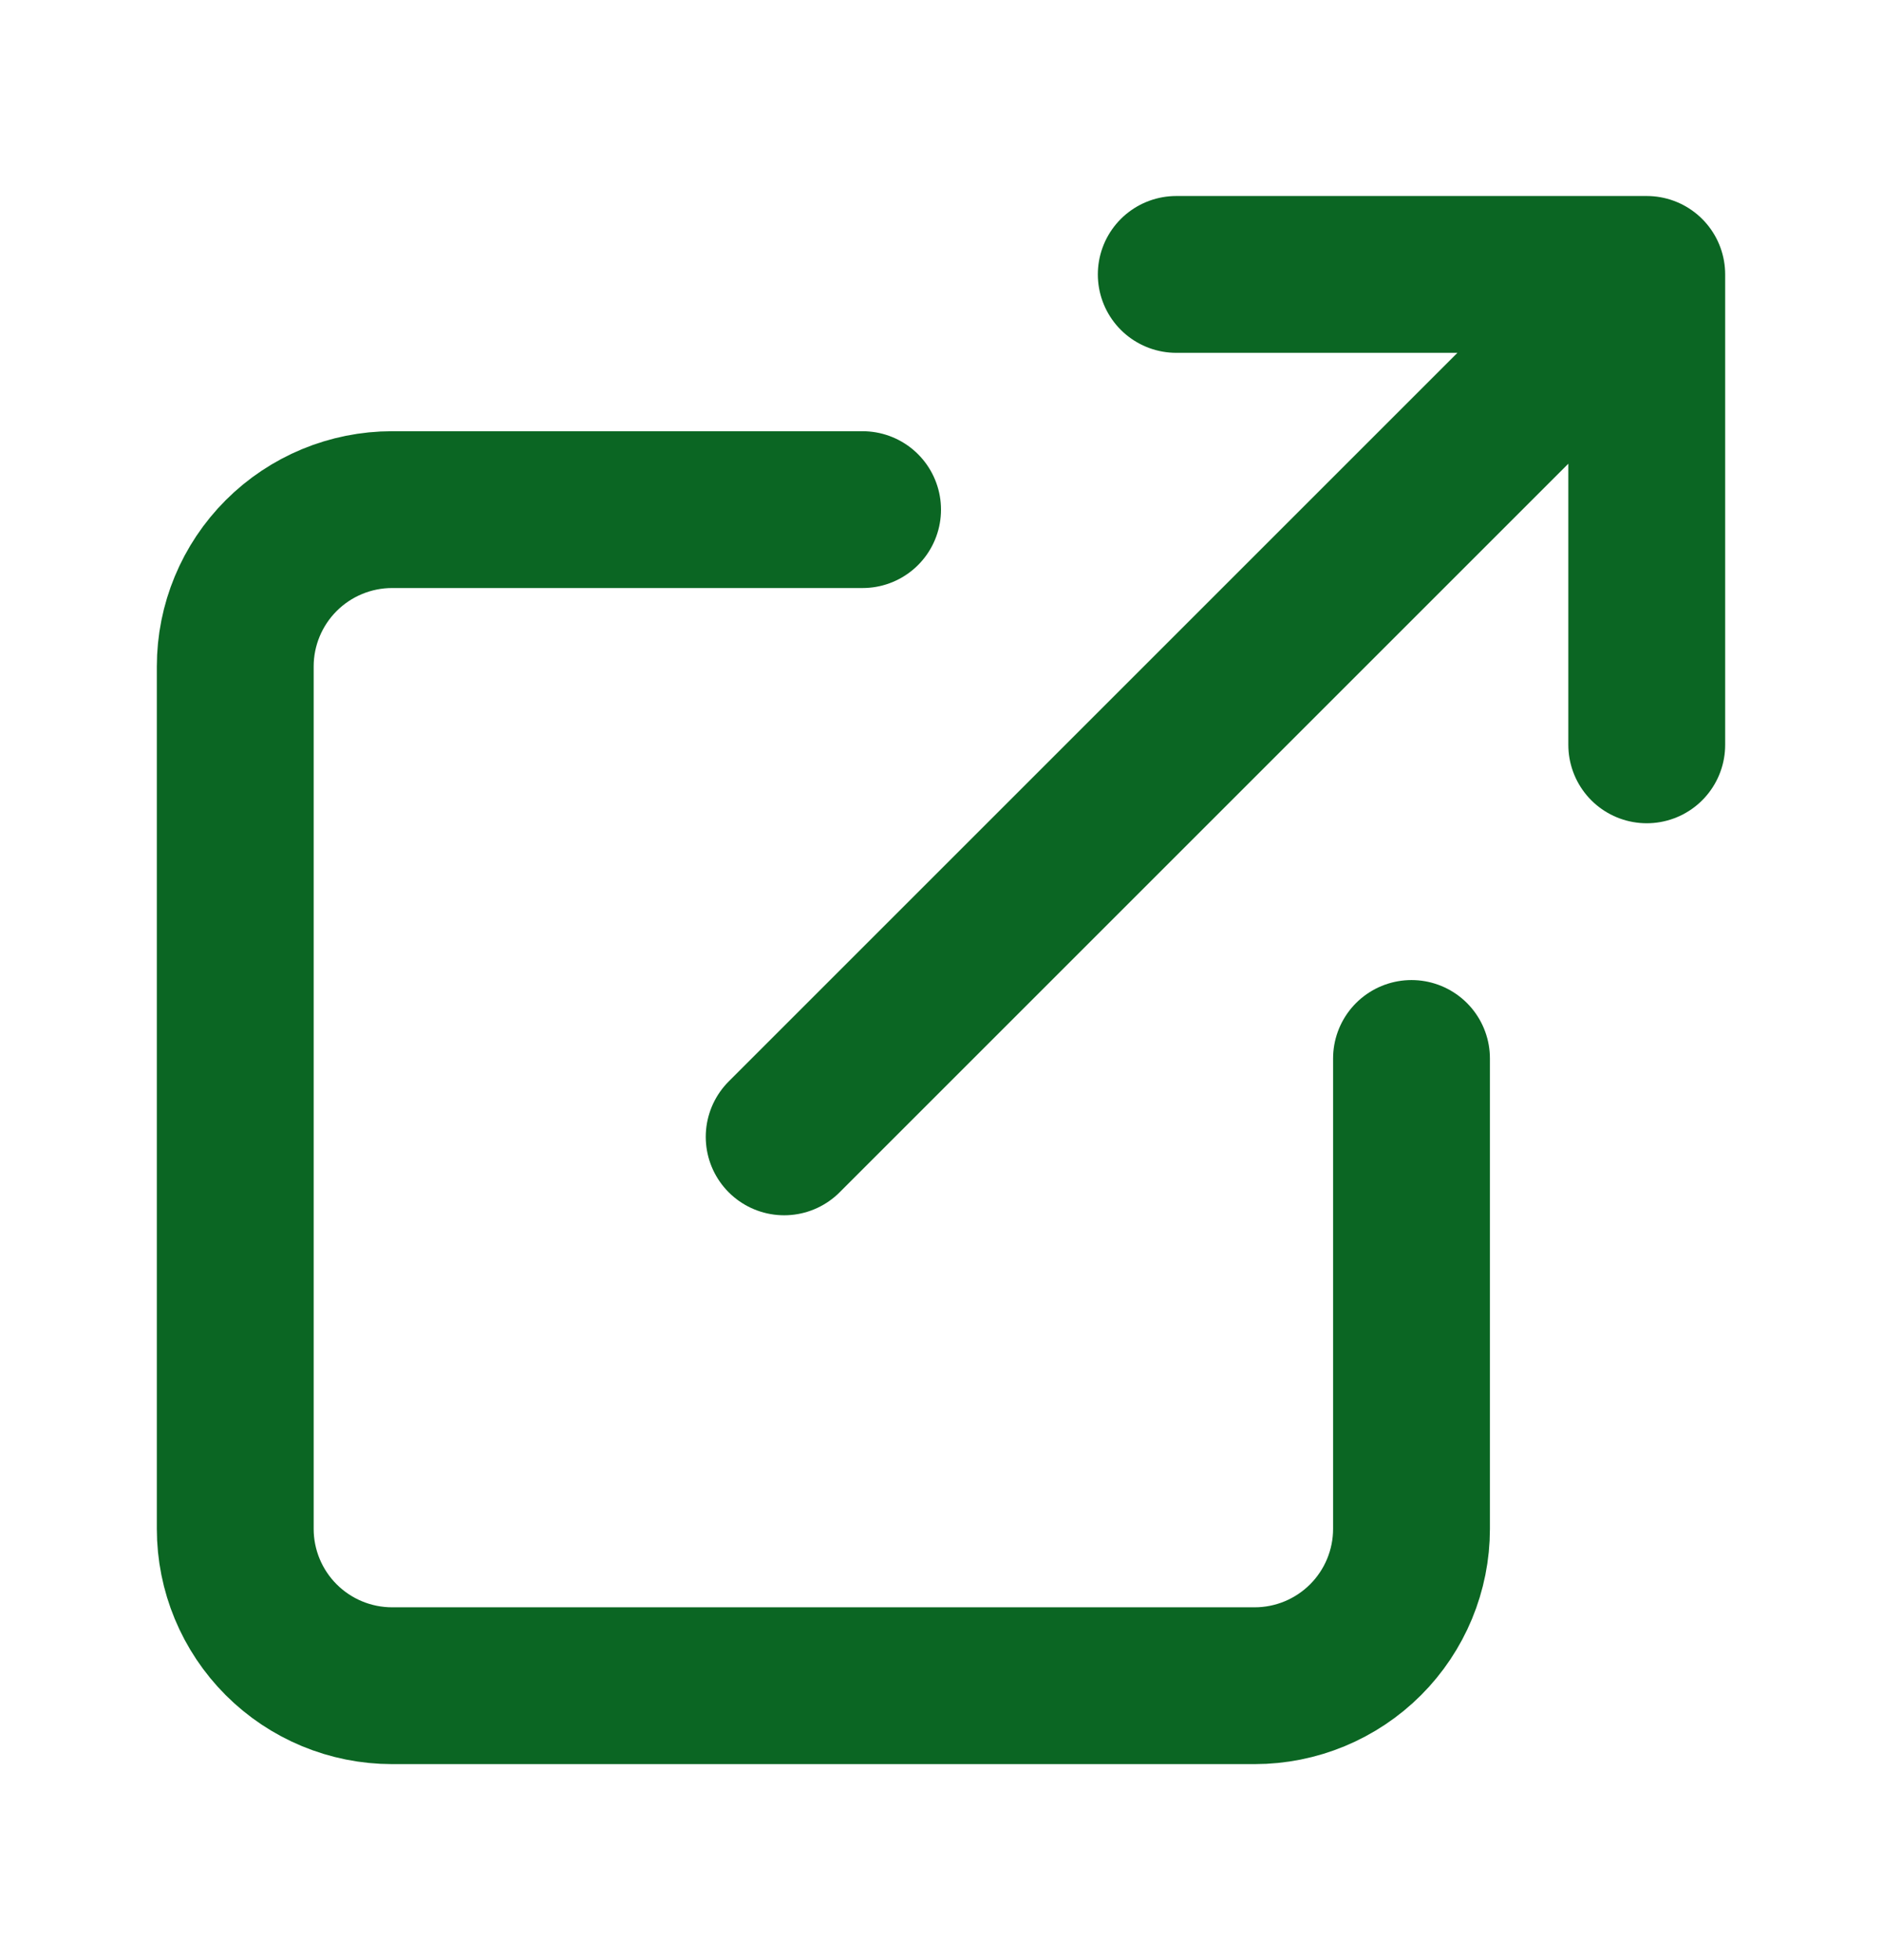 <svg width="24" height="25" viewBox="0 0 24 25" fill="none" xmlns="http://www.w3.org/2000/svg">
<path d="M18 13.5V19.5C18 20.03 17.789 20.539 17.414 20.914C17.039 21.289 16.53 21.5 16 21.5H5C4.47 21.5 3.961 21.289 3.586 20.914C3.211 20.539 3 20.03 3 19.5V8.5C3 7.97 3.211 7.461 3.586 7.086C3.961 6.711 4.47 6.5 5 6.5H11M15 3.5H21M21 3.5V9.5M21 3.5L10 14.5" stroke="#0B6623" stroke-width="2" stroke-linecap="round" stroke-linejoin="round"/>
</svg>
